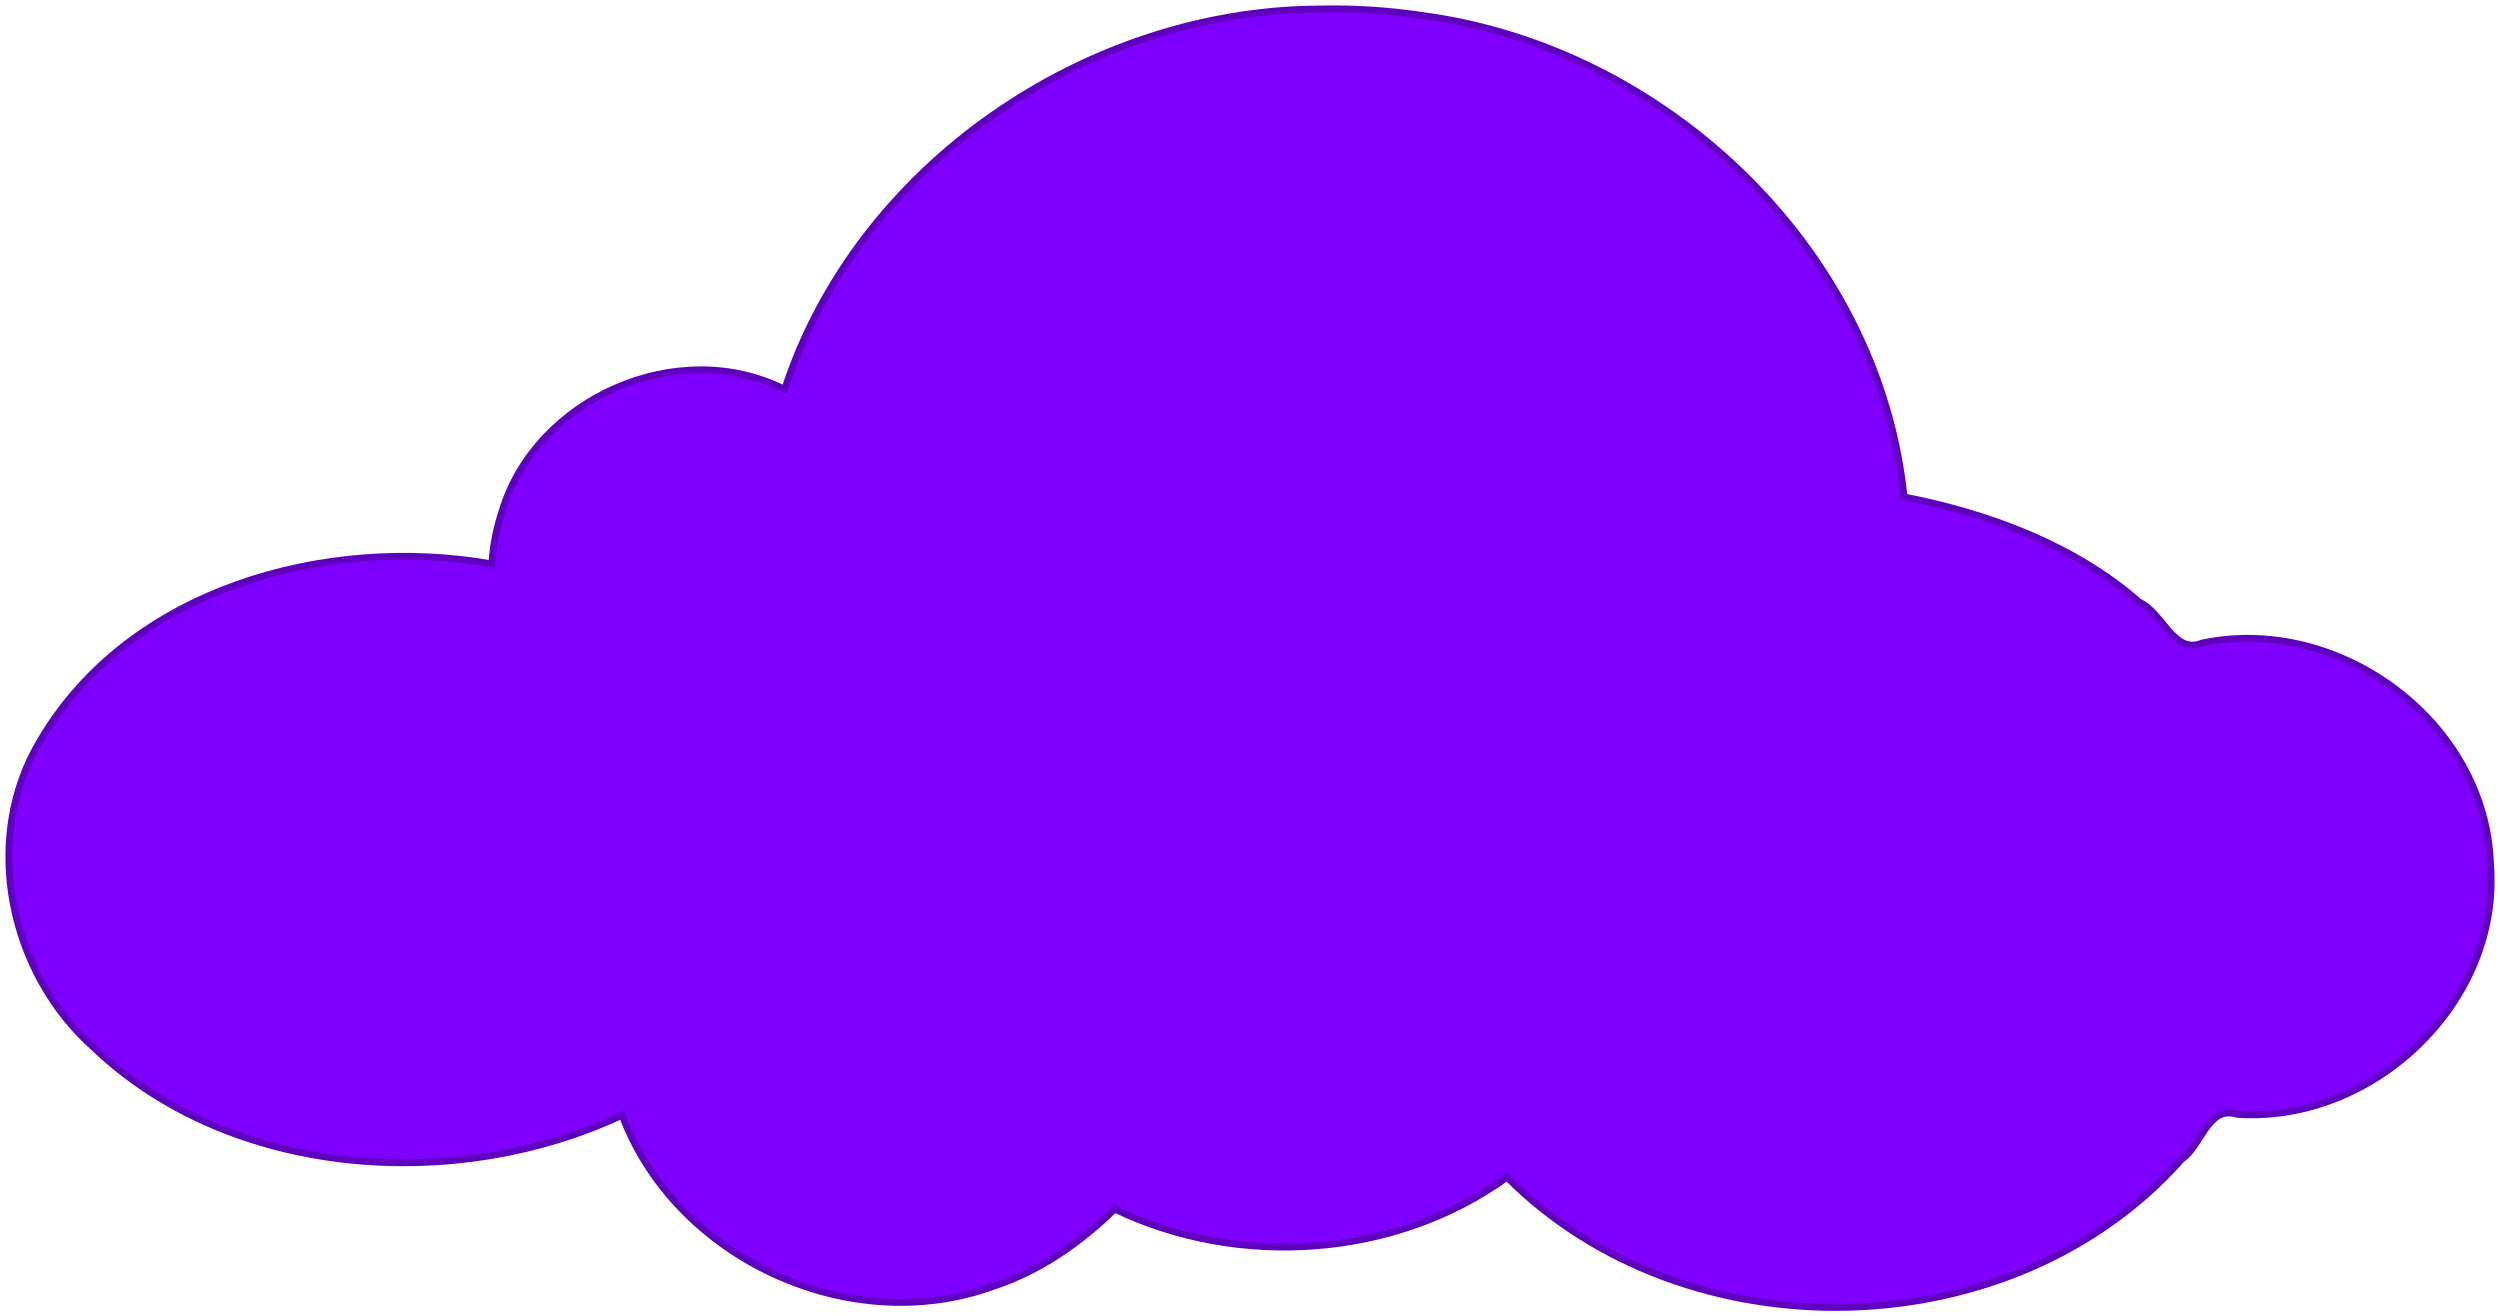 <?xml version="1.0"?><svg width="366.194" height="192.803" xmlns="http://www.w3.org/2000/svg">
 <title>turquoise cloud</title>

 <g>
  <title>Layer 1</title>
  <g id="layer1">
   <g id="g6444">
    <path d="m195.188,3.098c-37.514,0 -69.203,23.924 -79.062,56.594c-4.105,-2.321 -8.827,-3.656 -13.875,-3.656c-15.613,0 -28.281,12.668 -28.281,28.281c0,0.159 -0.003,0.31 0,0.469c-4.677,-0.958 -9.581,-1.5 -14.657,-1.5c-30.947,0 -56.062,19.018 -56.062,42.437c0,23.42 25.115,42.438 56.062,42.438c12.258,0 23.583,-3.006 32.813,-8.063c5.512,16.492 21.067,28.407 39.406,28.407c12.427,0 23.569,-5.472 31.188,-14.125c7.39,3.865 16.081,6.093 25.375,6.093c12.644,0 24.183,-4.113 32.843,-10.875c11.67,12.112 28.829,19.782 47.969,19.782c23.481,0 44.002,-11.554 55.031,-28.688c1.661,0.243 3.364,0.375 5.094,0.375c18.68,0 33.813,-14.69 33.813,-32.812c0,-18.123 -15.133,-32.844 -33.813,-32.844c-3.343,0 -6.575,0.498 -9.625,1.375c-10.066,-11.865 -25.115,-20.091 -42.312,-22.094c-3.518,-40.082 -38.85,-71.594 -81.907,-71.594z" stroke="#5f00bf" fill="#7f00ff" id="path5530"/>
    <path d="m193.399,1.317c-34.289,0.102 -67.814,23.007 -78.469,55.719c-15.509,-7.865 -36.341,1.233 -41.375,17.781c-0.824,2.509 -1.366,5.14 -1.5,7.781c-24.332,-4.285 -53.11,3.678 -66.156,25.875c-8.726,14.482 -4.485,34.126 7.938,45.063c20.145,19.158 53.129,21.182 77.281,9.812c7.836,20.927 33.259,32.766 54.406,25.063c6.735,-2.179 12.871,-6.496 17.75,-11.313c18.137,8.749 41.099,7.195 57.469,-4.656c26.258,26.371 74.153,25.298 98.844,-2.656c2.948,-2.014 3.791,-7.904 8.093,-6.563c19.945,1.384 38.726,-16.469 37.125,-36.625c-0.652,-20.76 -22.112,-36.666 -42.25,-32.406c-4.153,1.721 -5.744,-4.42 -9.156,-5.969c-9.657,-8.484 -22.475,-13.106 -34.5,-15.437c-3.665,-36.201 -34.977,-65.817 -70.583,-70.519c-4.921,-0.745 -9.927,-1.065 -14.917,-0.95z" stroke="#5f00bf" fill="#7f00ff" id="path6438"/>
   </g>
  </g>
 </g>
</svg>